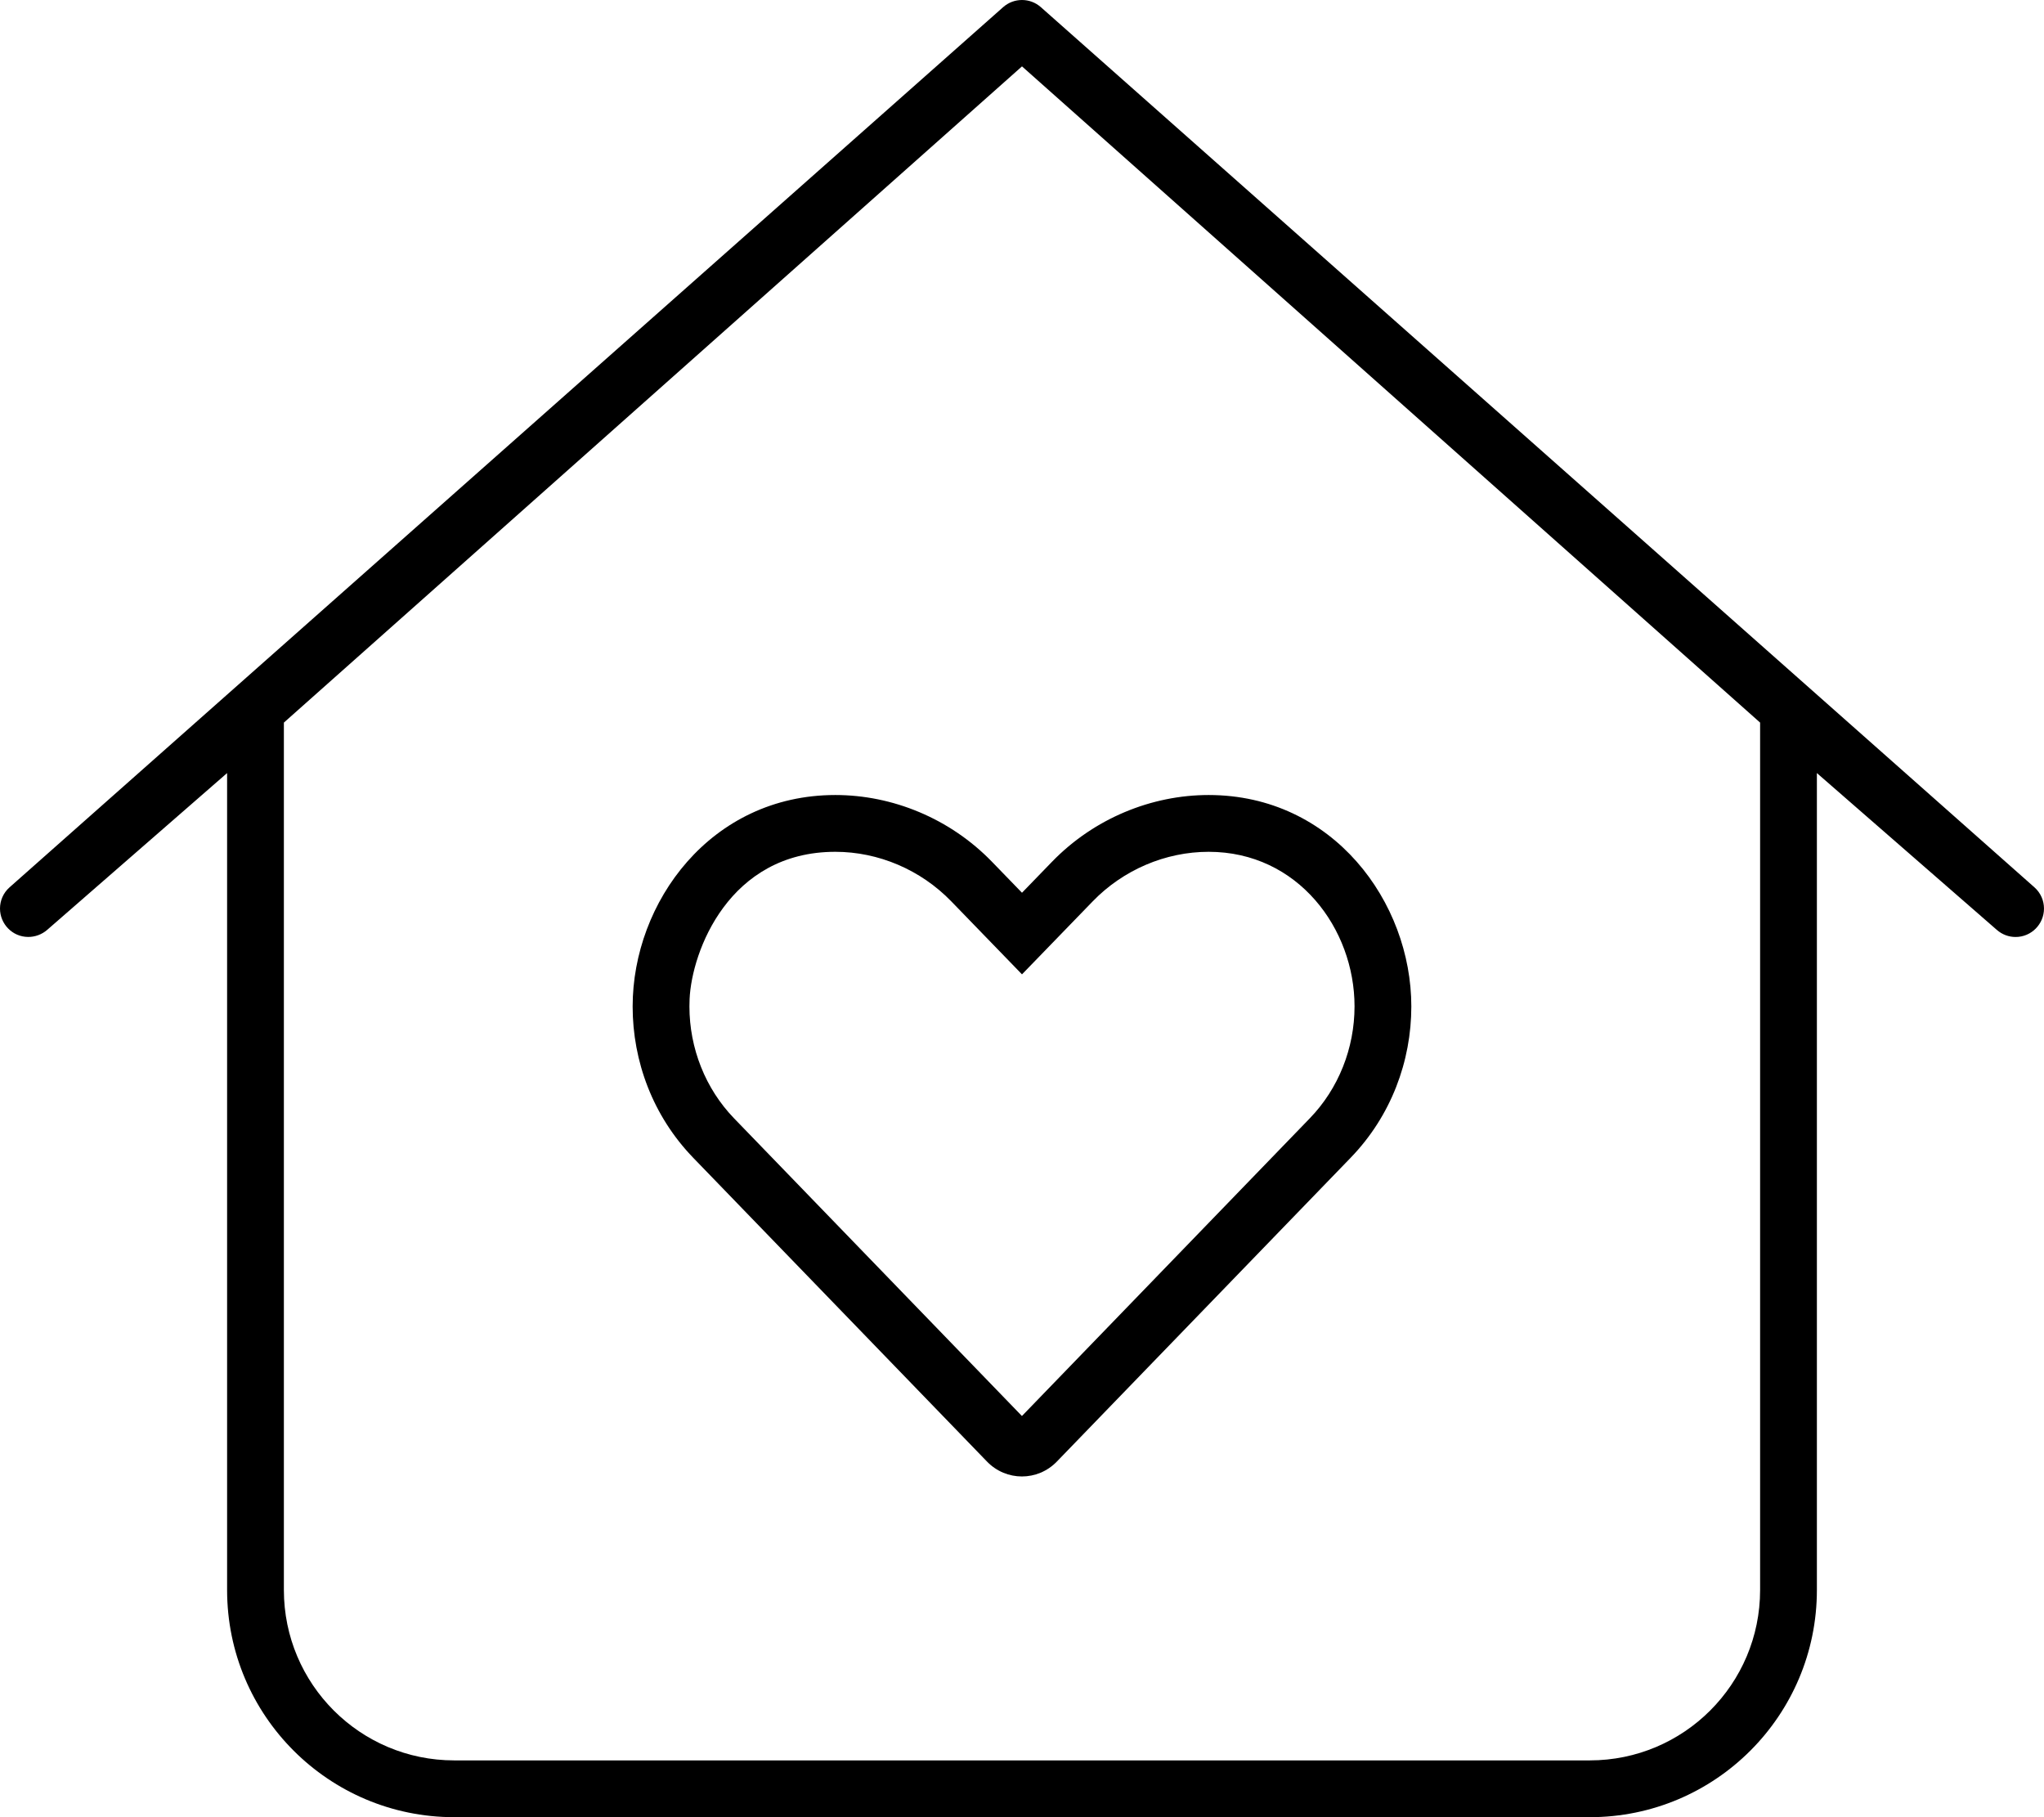 <svg xmlns="http://www.w3.org/2000/svg" viewBox="0 0 576 512"><!-- Font Awesome Pro 6.0.0-alpha2 by @fontawesome - https://fontawesome.com License - https://fontawesome.com/license (Commercial License) --><path d="M279.56 242.828C267.695 230.574 251.473 224 235.404 224C200.28 224 178.279 254.221 178.279 283.587C178.279 299.009 183.967 314.432 195.348 326.207L278.129 411.797C280.836 414.602 284.408 416 287.978 416C291.551 416 295.121 414.602 297.83 411.797L380.609 326.207C392.014 314.427 397.712 298.995 397.712 283.566C397.712 254.188 375.664 224 340.591 224C324.525 224 308.301 230.578 296.435 242.828L287.998 251.535L279.56 242.828ZM307.927 253.961C316.521 245.09 328.427 240 340.591 240C365.793 240 381.71 261.71 381.71 283.543C381.71 295.348 377.181 306.744 369.107 315.082L287.98 398.969L206.854 315.09C198.802 306.757 194.281 295.367 194.281 283.569C194.281 282.884 194.296 282.199 194.327 281.512C194.924 268.049 205.422 240 235.404 240C247.572 240 259.477 245.086 268.07 253.961L287.998 274.527L307.927 253.961ZM575.996 255.989C575.996 253.787 575.091 251.594 573.311 250.016L293.31 2.016C291.794 0.673 289.896 0.001 287.998 0.001S284.202 0.673 282.685 2.016L2.685 250.016C0.905 251.594 0 253.787 0 255.989C0 260.31 3.479 263.987 7.968 263.987C9.865 263.987 11.773 263.319 13.31 261.984L63.997 217.816V448C63.997 483.346 92.651 512 127.997 512H447.999C483.344 512 511.999 483.346 511.999 448V217.816L562.686 261.984C564.217 263.328 566.092 264 567.998 264C572.457 264 575.996 260.361 575.996 255.989ZM495.999 448C495.999 474.51 474.509 496 447.999 496H127.997C101.487 496 79.997 474.51 79.997 448V203.594L287.998 18.703L495.999 203.594V448Z "></path></svg>